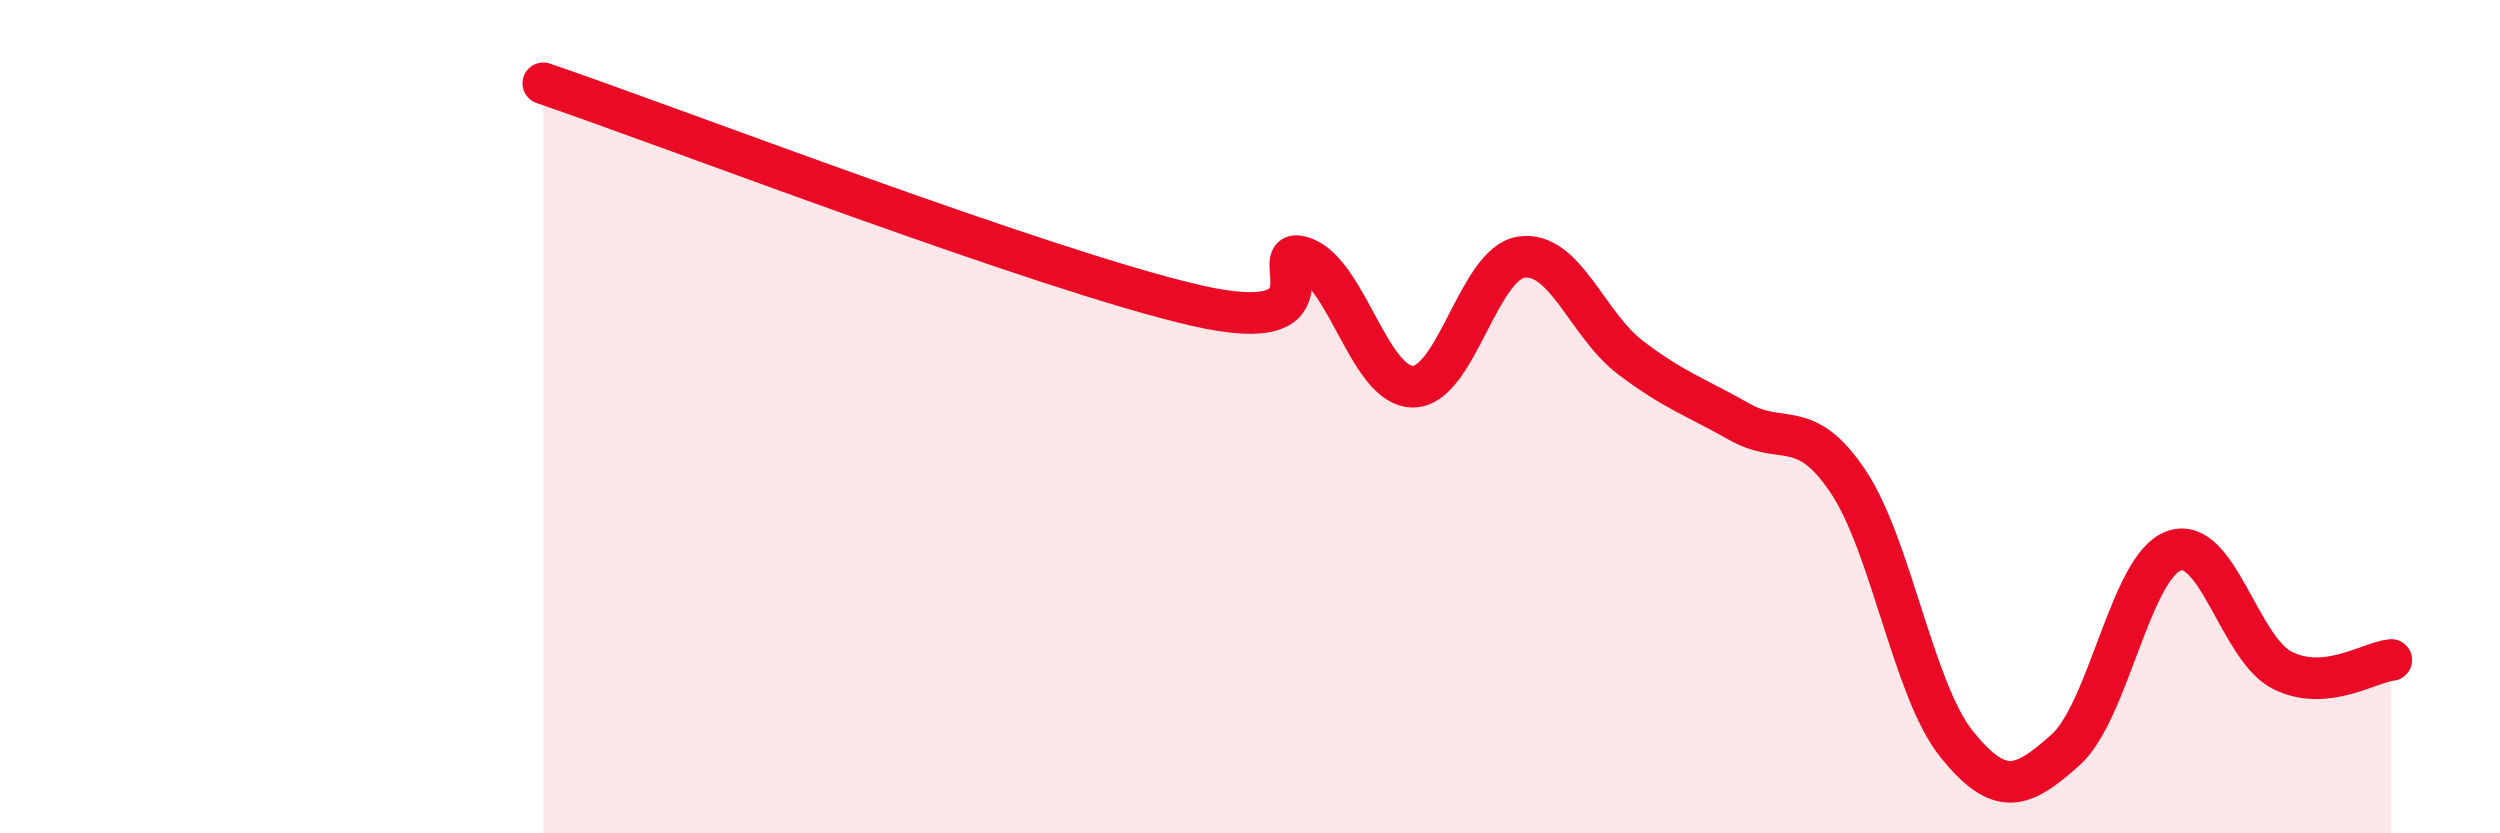 
    <svg width="60" height="20" viewBox="0 0 60 20" xmlns="http://www.w3.org/2000/svg">
      <path
        d="M 13.04,2 C 16.17,3.07 25.05,6.49 28.7,7.33 C 32.35,8.17 30.26,5.8 31.3,6.19 C 32.34,6.58 32.87,9.28 33.91,9.28 C 34.95,9.28 35.48,6.31 36.52,6.17 C 37.56,6.03 38.09,7.79 39.13,8.58 C 40.17,9.37 40.7,9.53 41.74,10.12 C 42.78,10.71 43.31,10 44.35,11.55 C 45.39,13.1 45.92,16.57 46.96,17.86 C 48,19.15 48.53,18.93 49.57,18 C 50.61,17.07 51.13,13.6 52.17,13.22 C 53.21,12.84 53.74,15.57 54.78,16.09 C 55.82,16.61 56.87,15.89 57.39,15.84L57.39 20L13.04 20Z"
        fill="#EB0A25"
        opacity="0.1"
        stroke-linecap="round"
        stroke-linejoin="round"
      />
      <path
        d="M 13.04,2 C 16.17,3.07 25.05,6.49 28.7,7.33 C 32.35,8.17 30.26,5.8 31.3,6.19 C 32.34,6.58 32.87,9.28 33.91,9.28 C 34.95,9.28 35.48,6.31 36.52,6.17 C 37.56,6.03 38.09,7.79 39.13,8.58 C 40.17,9.37 40.7,9.53 41.74,10.12 C 42.78,10.71 43.31,10 44.35,11.55 C 45.39,13.1 45.92,16.57 46.96,17.86 C 48,19.15 48.53,18.93 49.57,18 C 50.61,17.07 51.13,13.6 52.17,13.22 C 53.21,12.84 53.74,15.57 54.78,16.09 C 55.82,16.61 56.87,15.89 57.39,15.84"
        stroke="#EB0A25"
        stroke-width="1"
        fill="none"
        stroke-linecap="round"
        stroke-linejoin="round"
      />
    </svg>
  